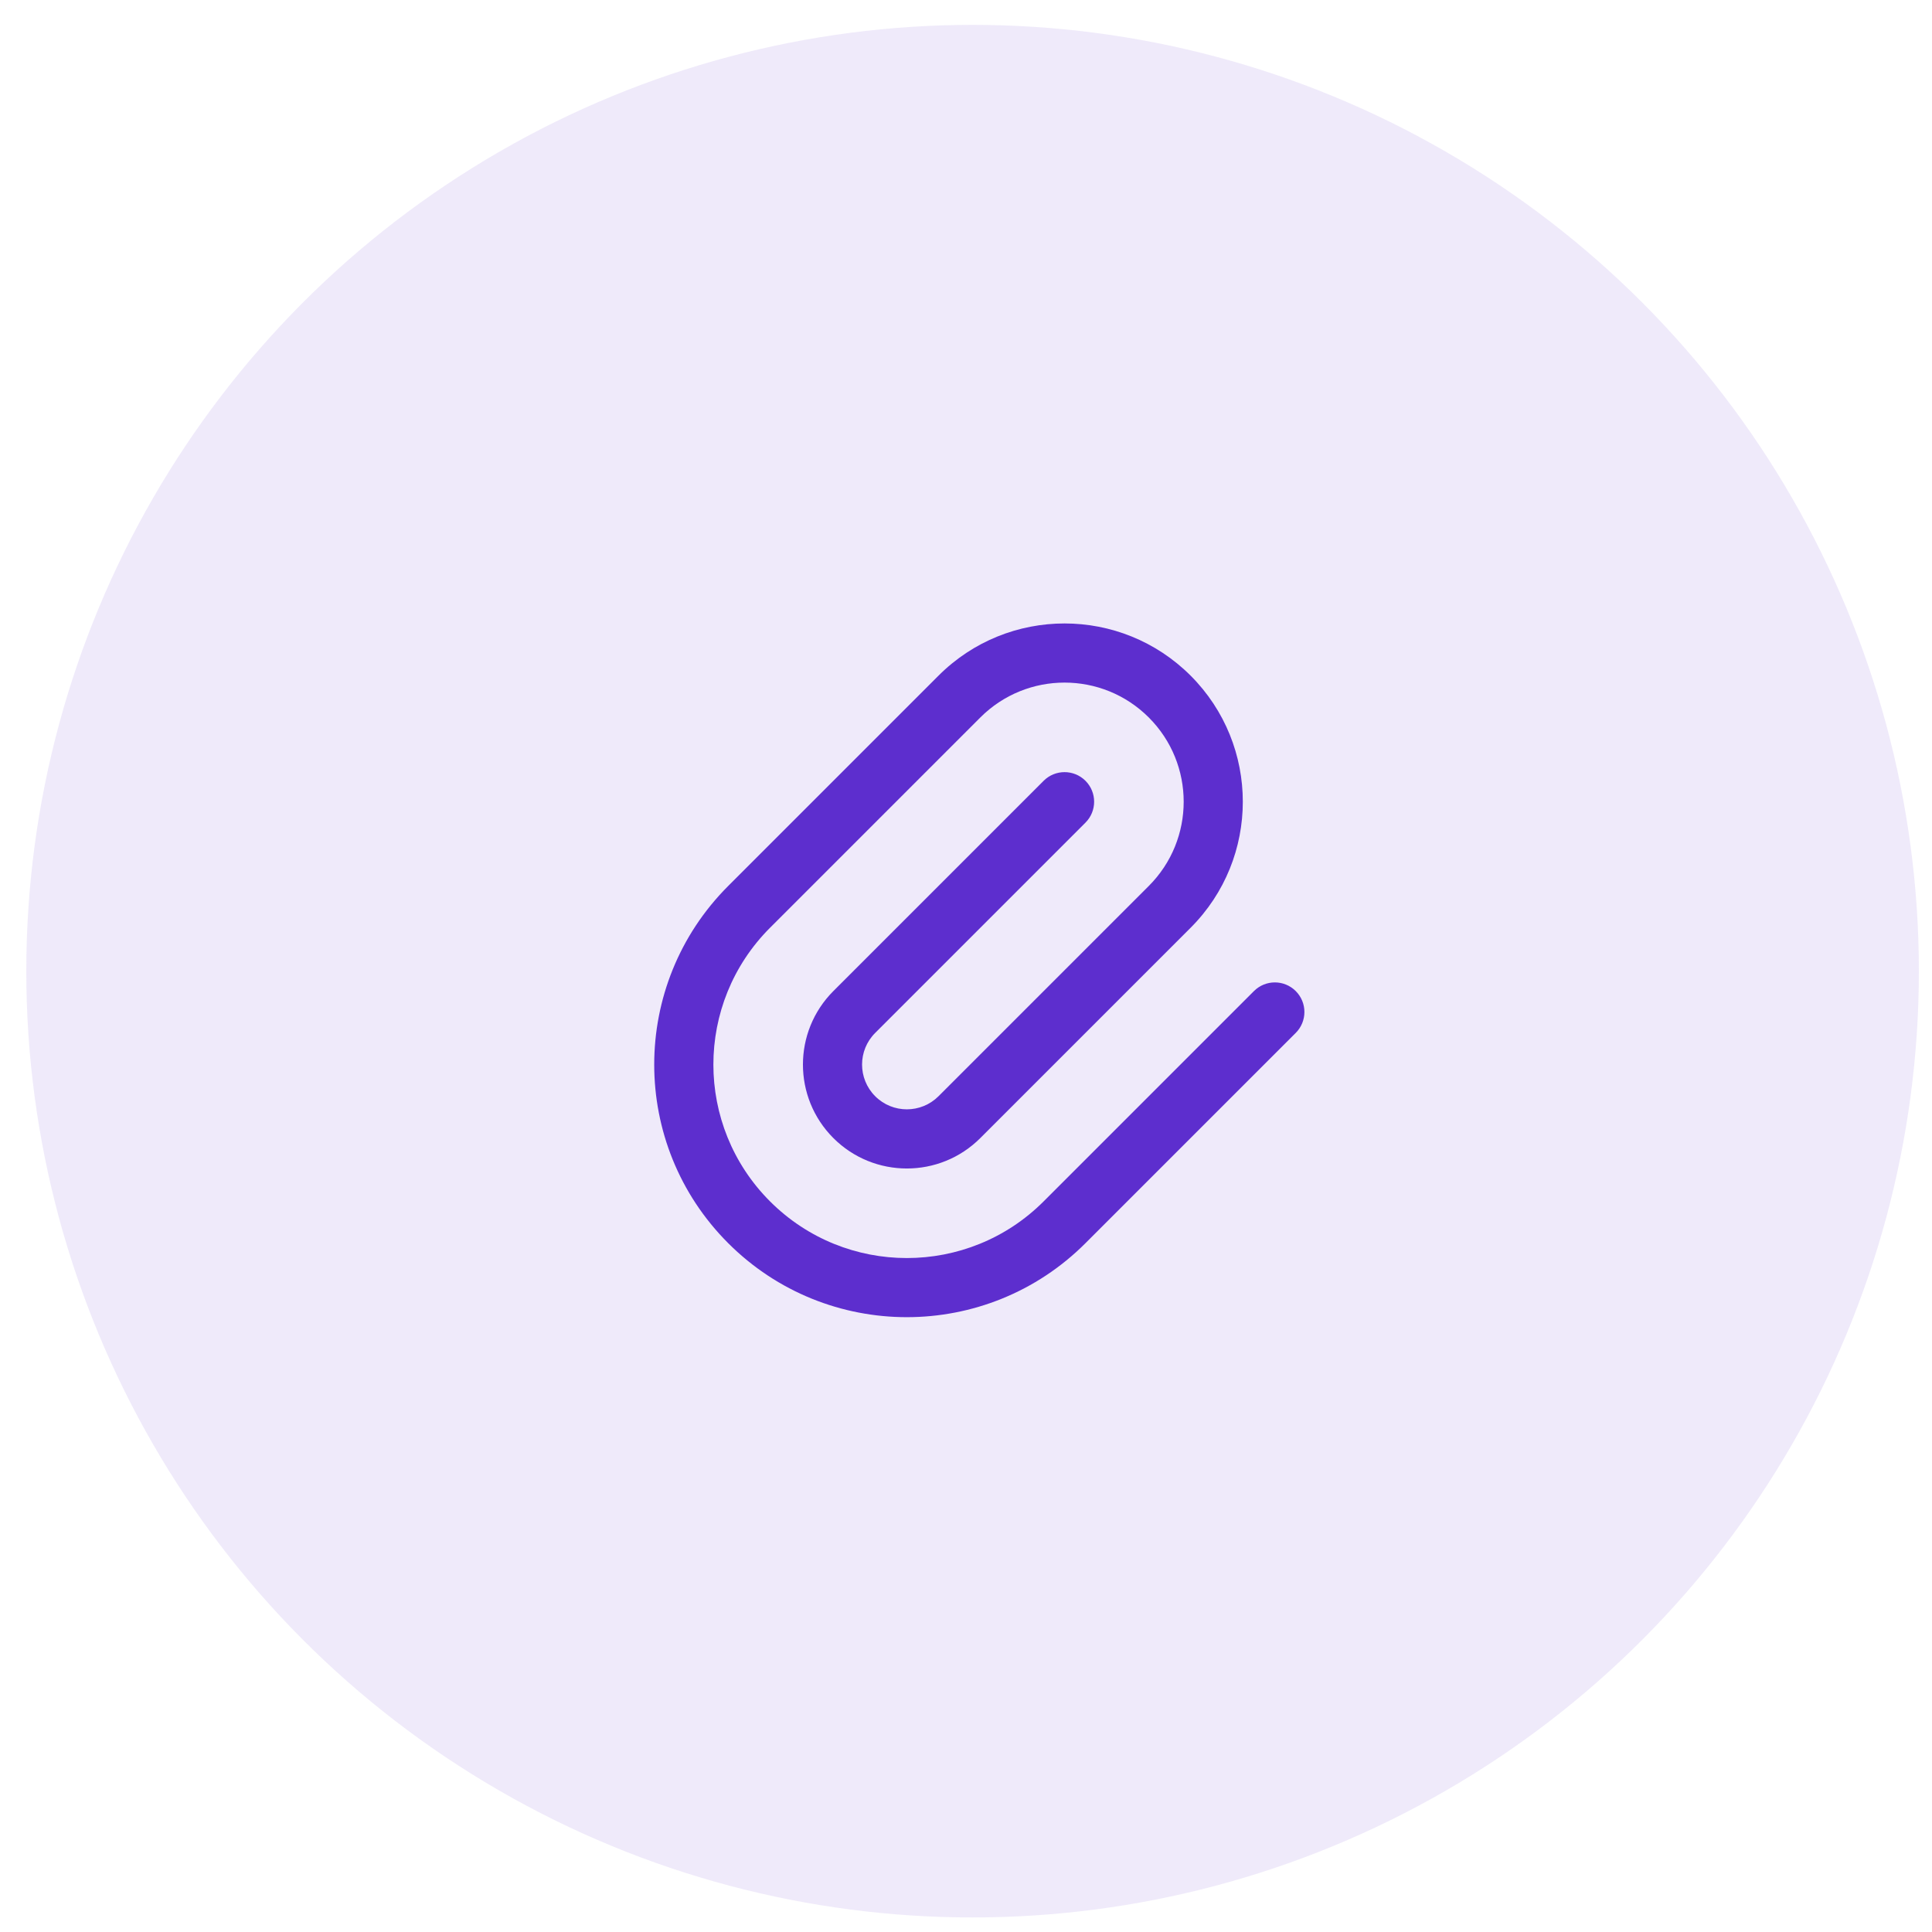 <svg width="49" height="49" viewBox="0 0 49 49" fill="none" xmlns="http://www.w3.org/2000/svg">
<circle opacity="0.1" cx="24.667" cy="24.631" r="24" fill="#5D2ECE"/>
<path fill-rule="evenodd" clip-rule="evenodd" d="M23.803 17.136C25.568 15.371 28.431 15.371 30.197 17.136C31.962 18.902 31.962 21.765 30.197 23.53L24.863 28.864C23.834 29.893 22.165 29.893 21.136 28.864C20.107 27.834 20.107 26.166 21.136 25.136L26.469 19.803C26.762 19.51 27.237 19.51 27.53 19.803C27.823 20.096 27.823 20.571 27.53 20.864L22.197 26.197C21.753 26.64 21.753 27.359 22.197 27.803C22.64 28.246 23.359 28.246 23.803 27.803L29.136 22.47C30.316 21.29 30.316 19.377 29.136 18.197C27.956 17.017 26.043 17.017 24.863 18.197L19.53 23.53C17.614 25.447 17.614 28.553 19.53 30.47C21.446 32.386 24.553 32.386 26.469 30.47L31.803 25.136C32.096 24.843 32.57 24.843 32.863 25.136C33.156 25.429 33.156 25.904 32.863 26.197L27.53 31.53C25.028 34.032 20.971 34.032 18.469 31.53C15.967 29.028 15.967 24.972 18.469 22.47L23.803 17.136Z" fill="#5D2ECE"/>
</svg>
